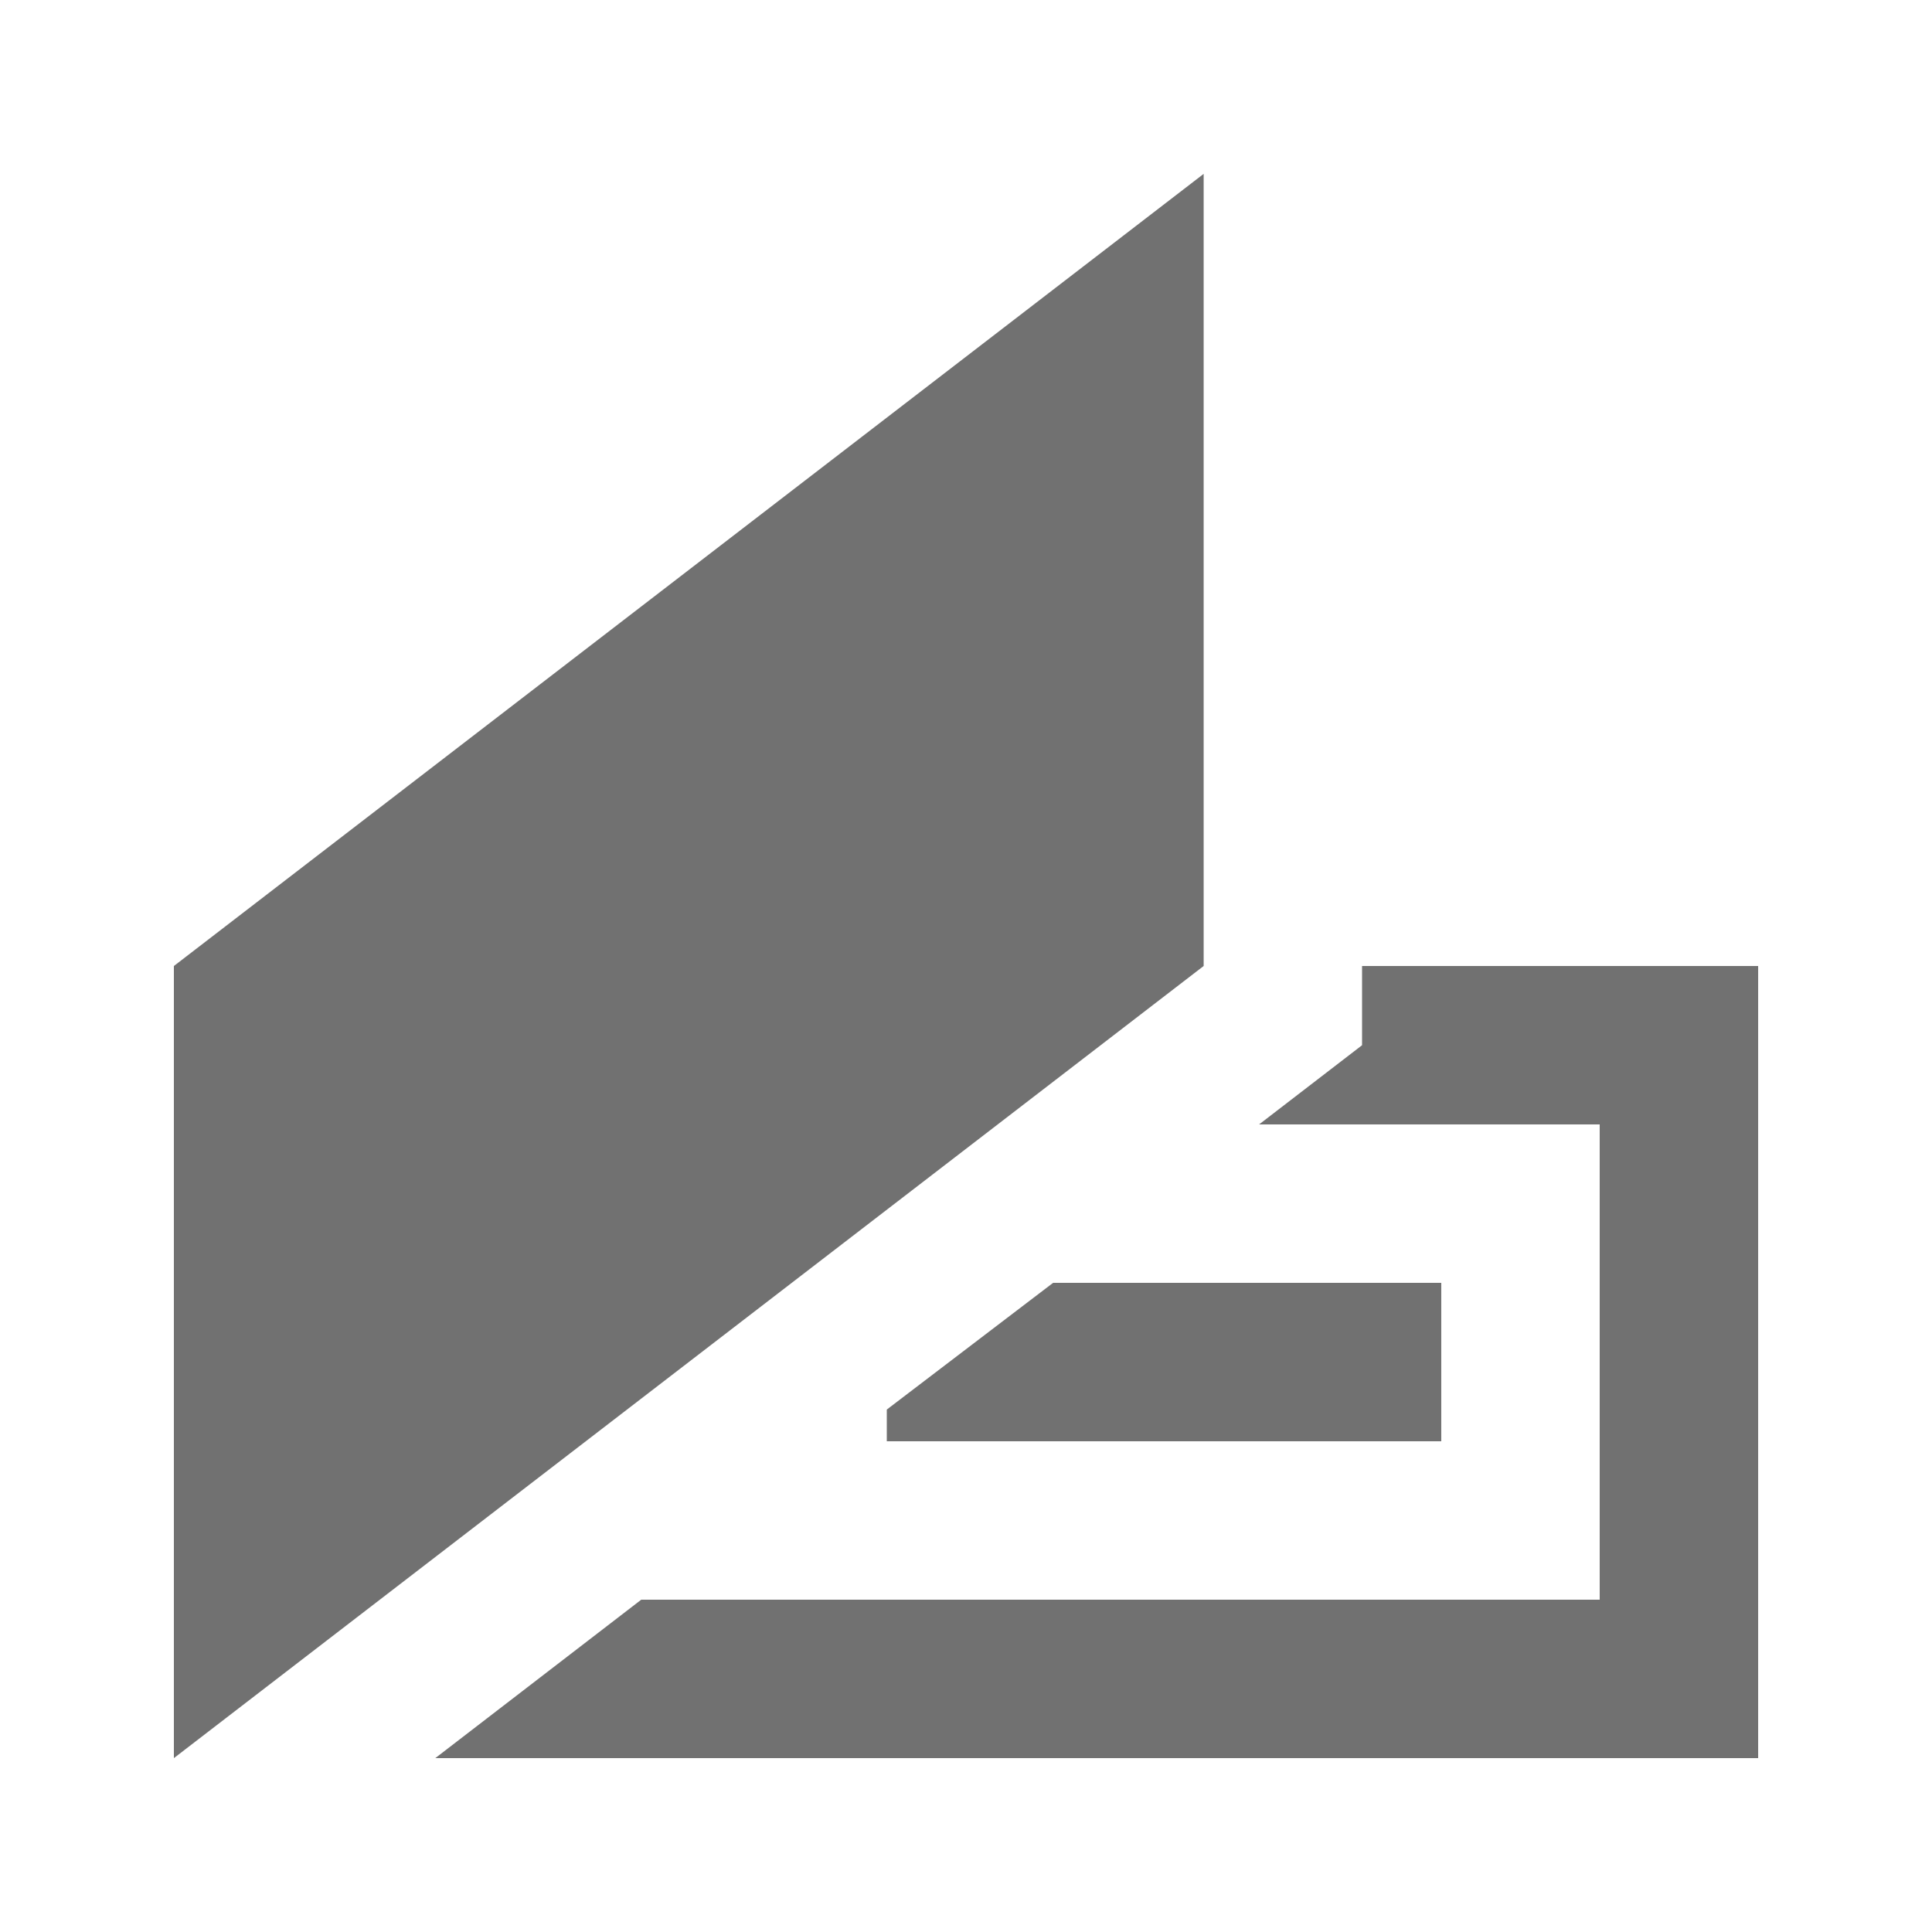<?xml version="1.0" encoding="UTF-8"?>
<!-- Uploaded to: ICON Repo, www.iconrepo.com, Generator: ICON Repo Mixer Tools -->
<svg width="800px" height="800px" version="1.1" viewBox="144 144 512 512" xmlns="http://www.w3.org/2000/svg">
 <g fill="#717171">
  <path d="m462.98 190.08-272.9 209.92v209.92l272.9-209.92z"/>
  <path d="m504.96 400v20.992l-27.289 20.992h90.266v125.95h-254l-54.578 41.984h350.57v-209.92z"/>
  <path d="m379.01 517.55v8.395h146.94v-41.984h-102.86z"/>
 </g>
</svg>